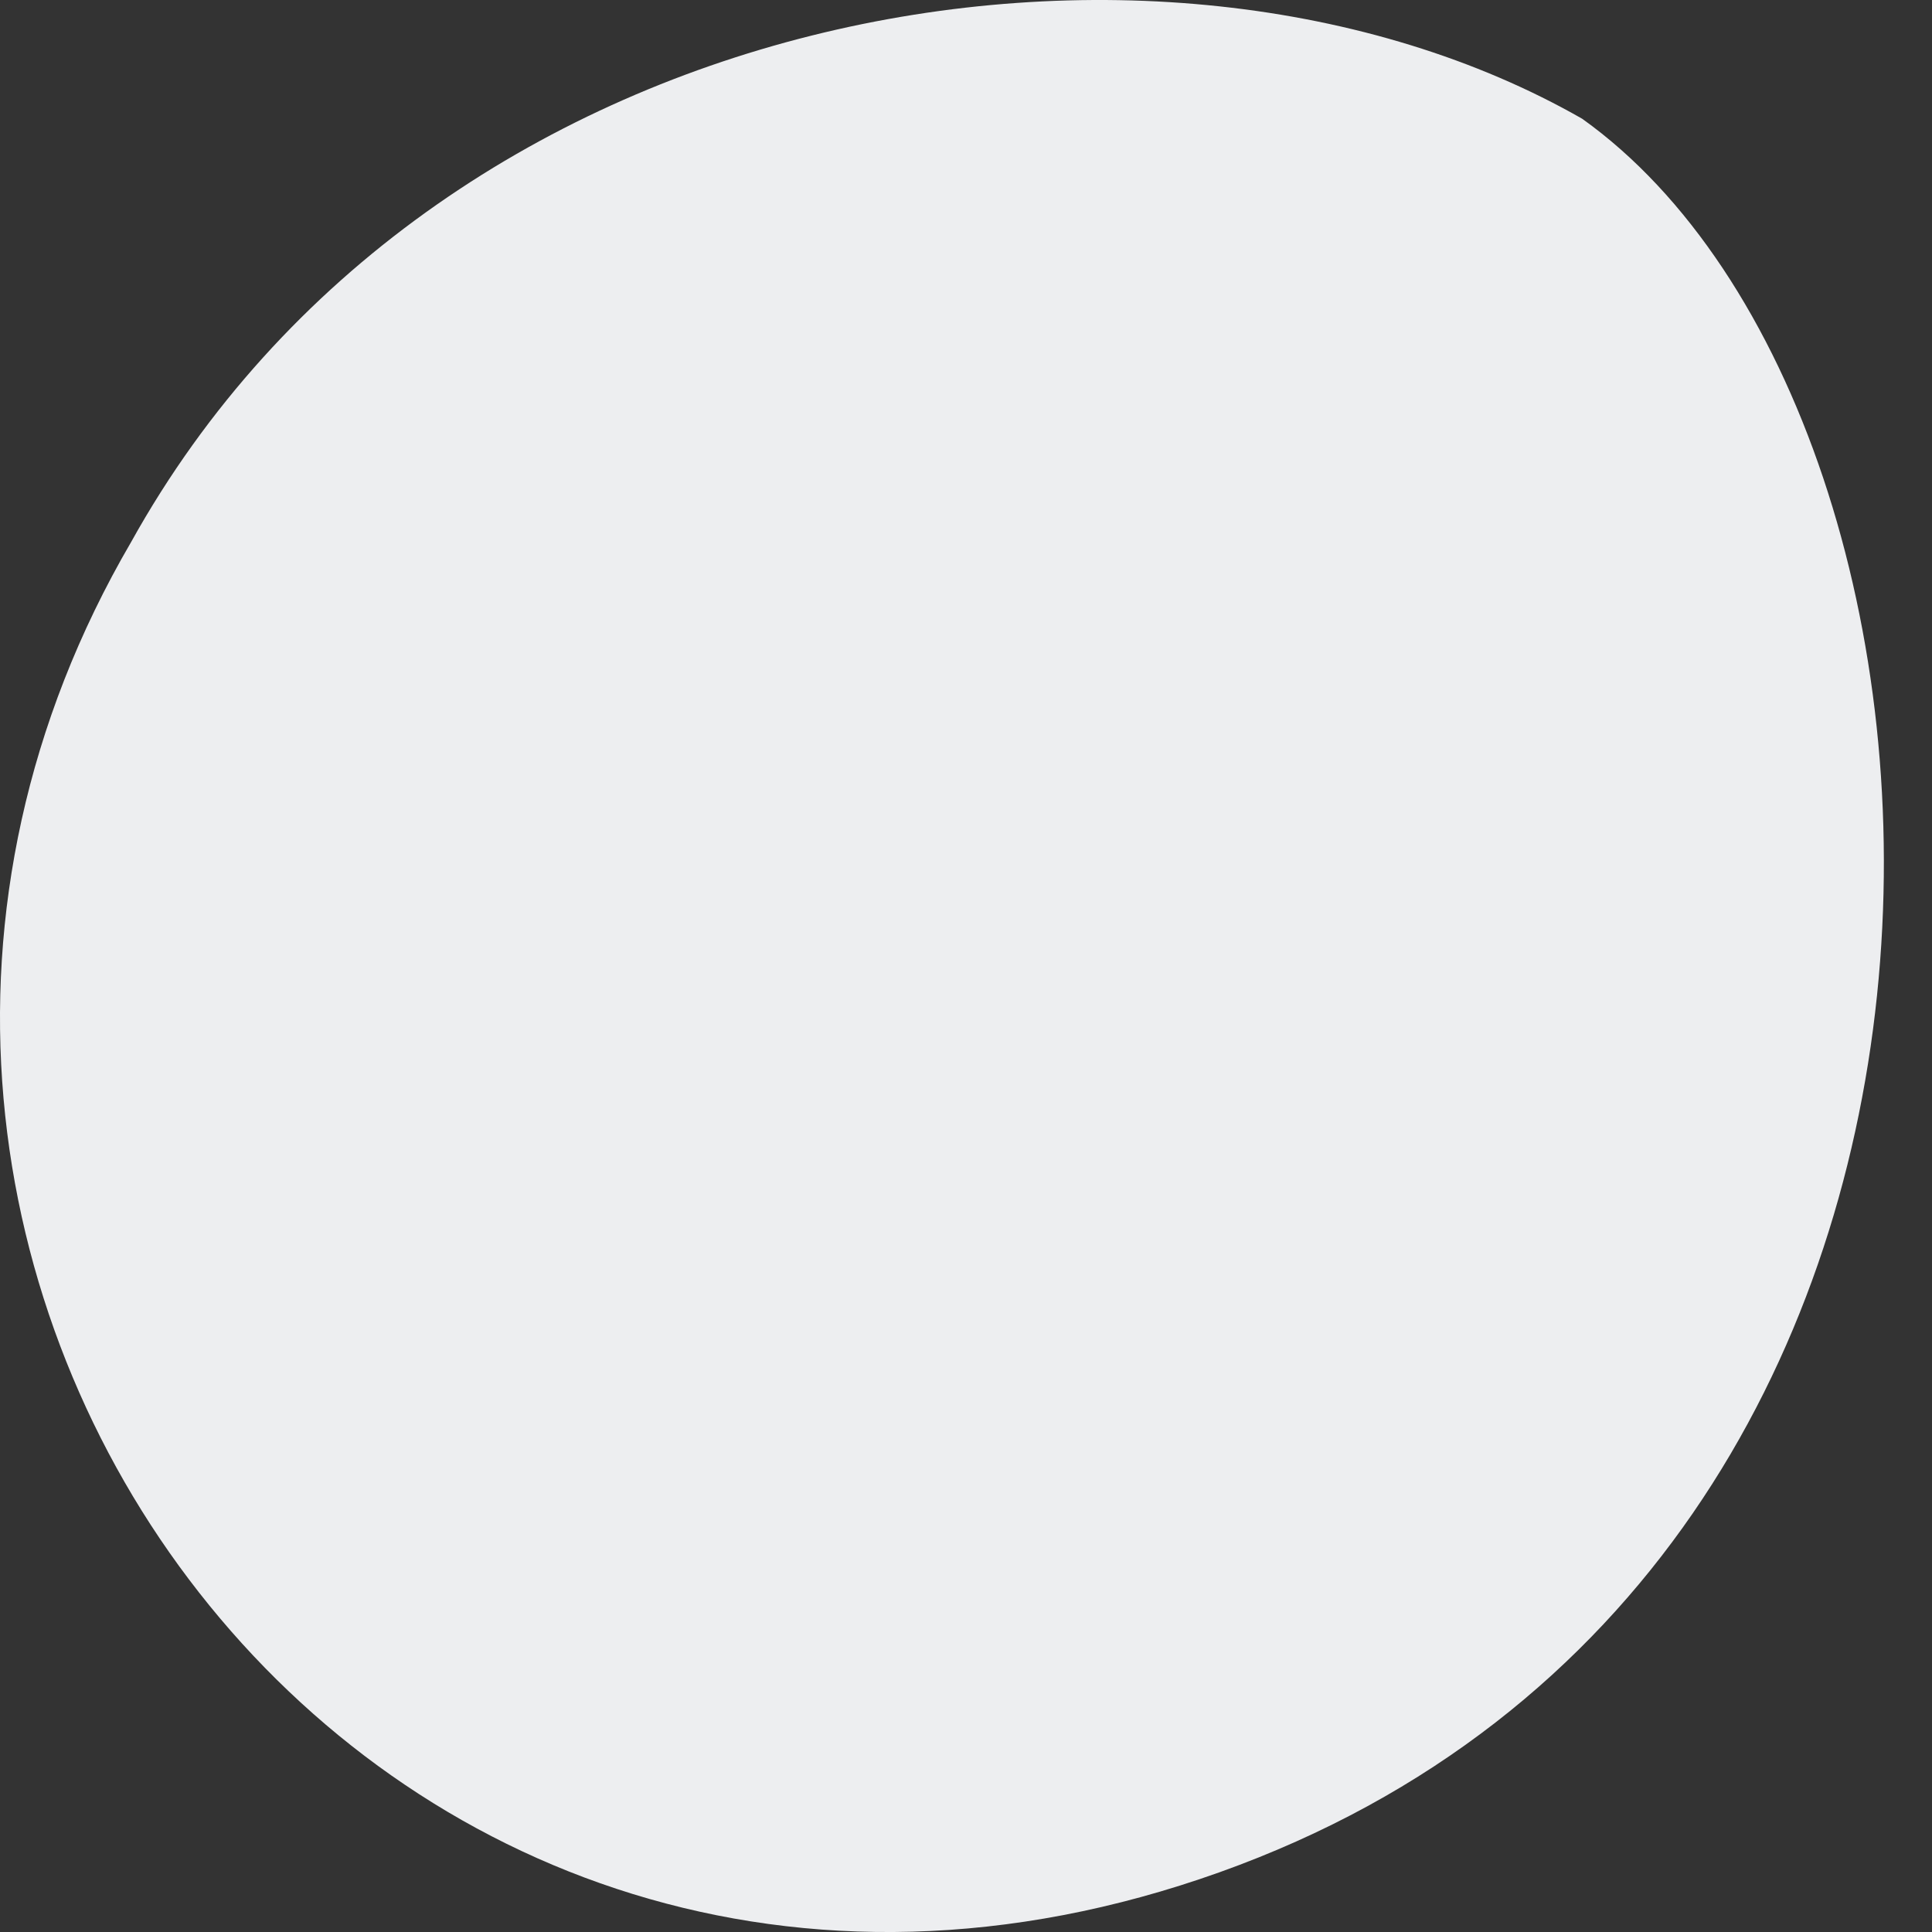 <?xml version="1.0" encoding="UTF-8"?> <svg xmlns="http://www.w3.org/2000/svg" width="21" height="21" viewBox="0 0 21 21" fill="none"><rect x="0" y="0" width="21" height="21" fill="#333333" stroke="none"/> <path fill-rule="evenodd" clip-rule="evenodd" d="M1.425 5.892C-3.176 13.778 4.054 23.637 13.255 20.351C22.456 17.065 21.799 4.577 17.198 1.291C12.598 -1.338 4.711 -0.023 1.425 5.892Z" fill="#EDEEF0"></path> </svg> 